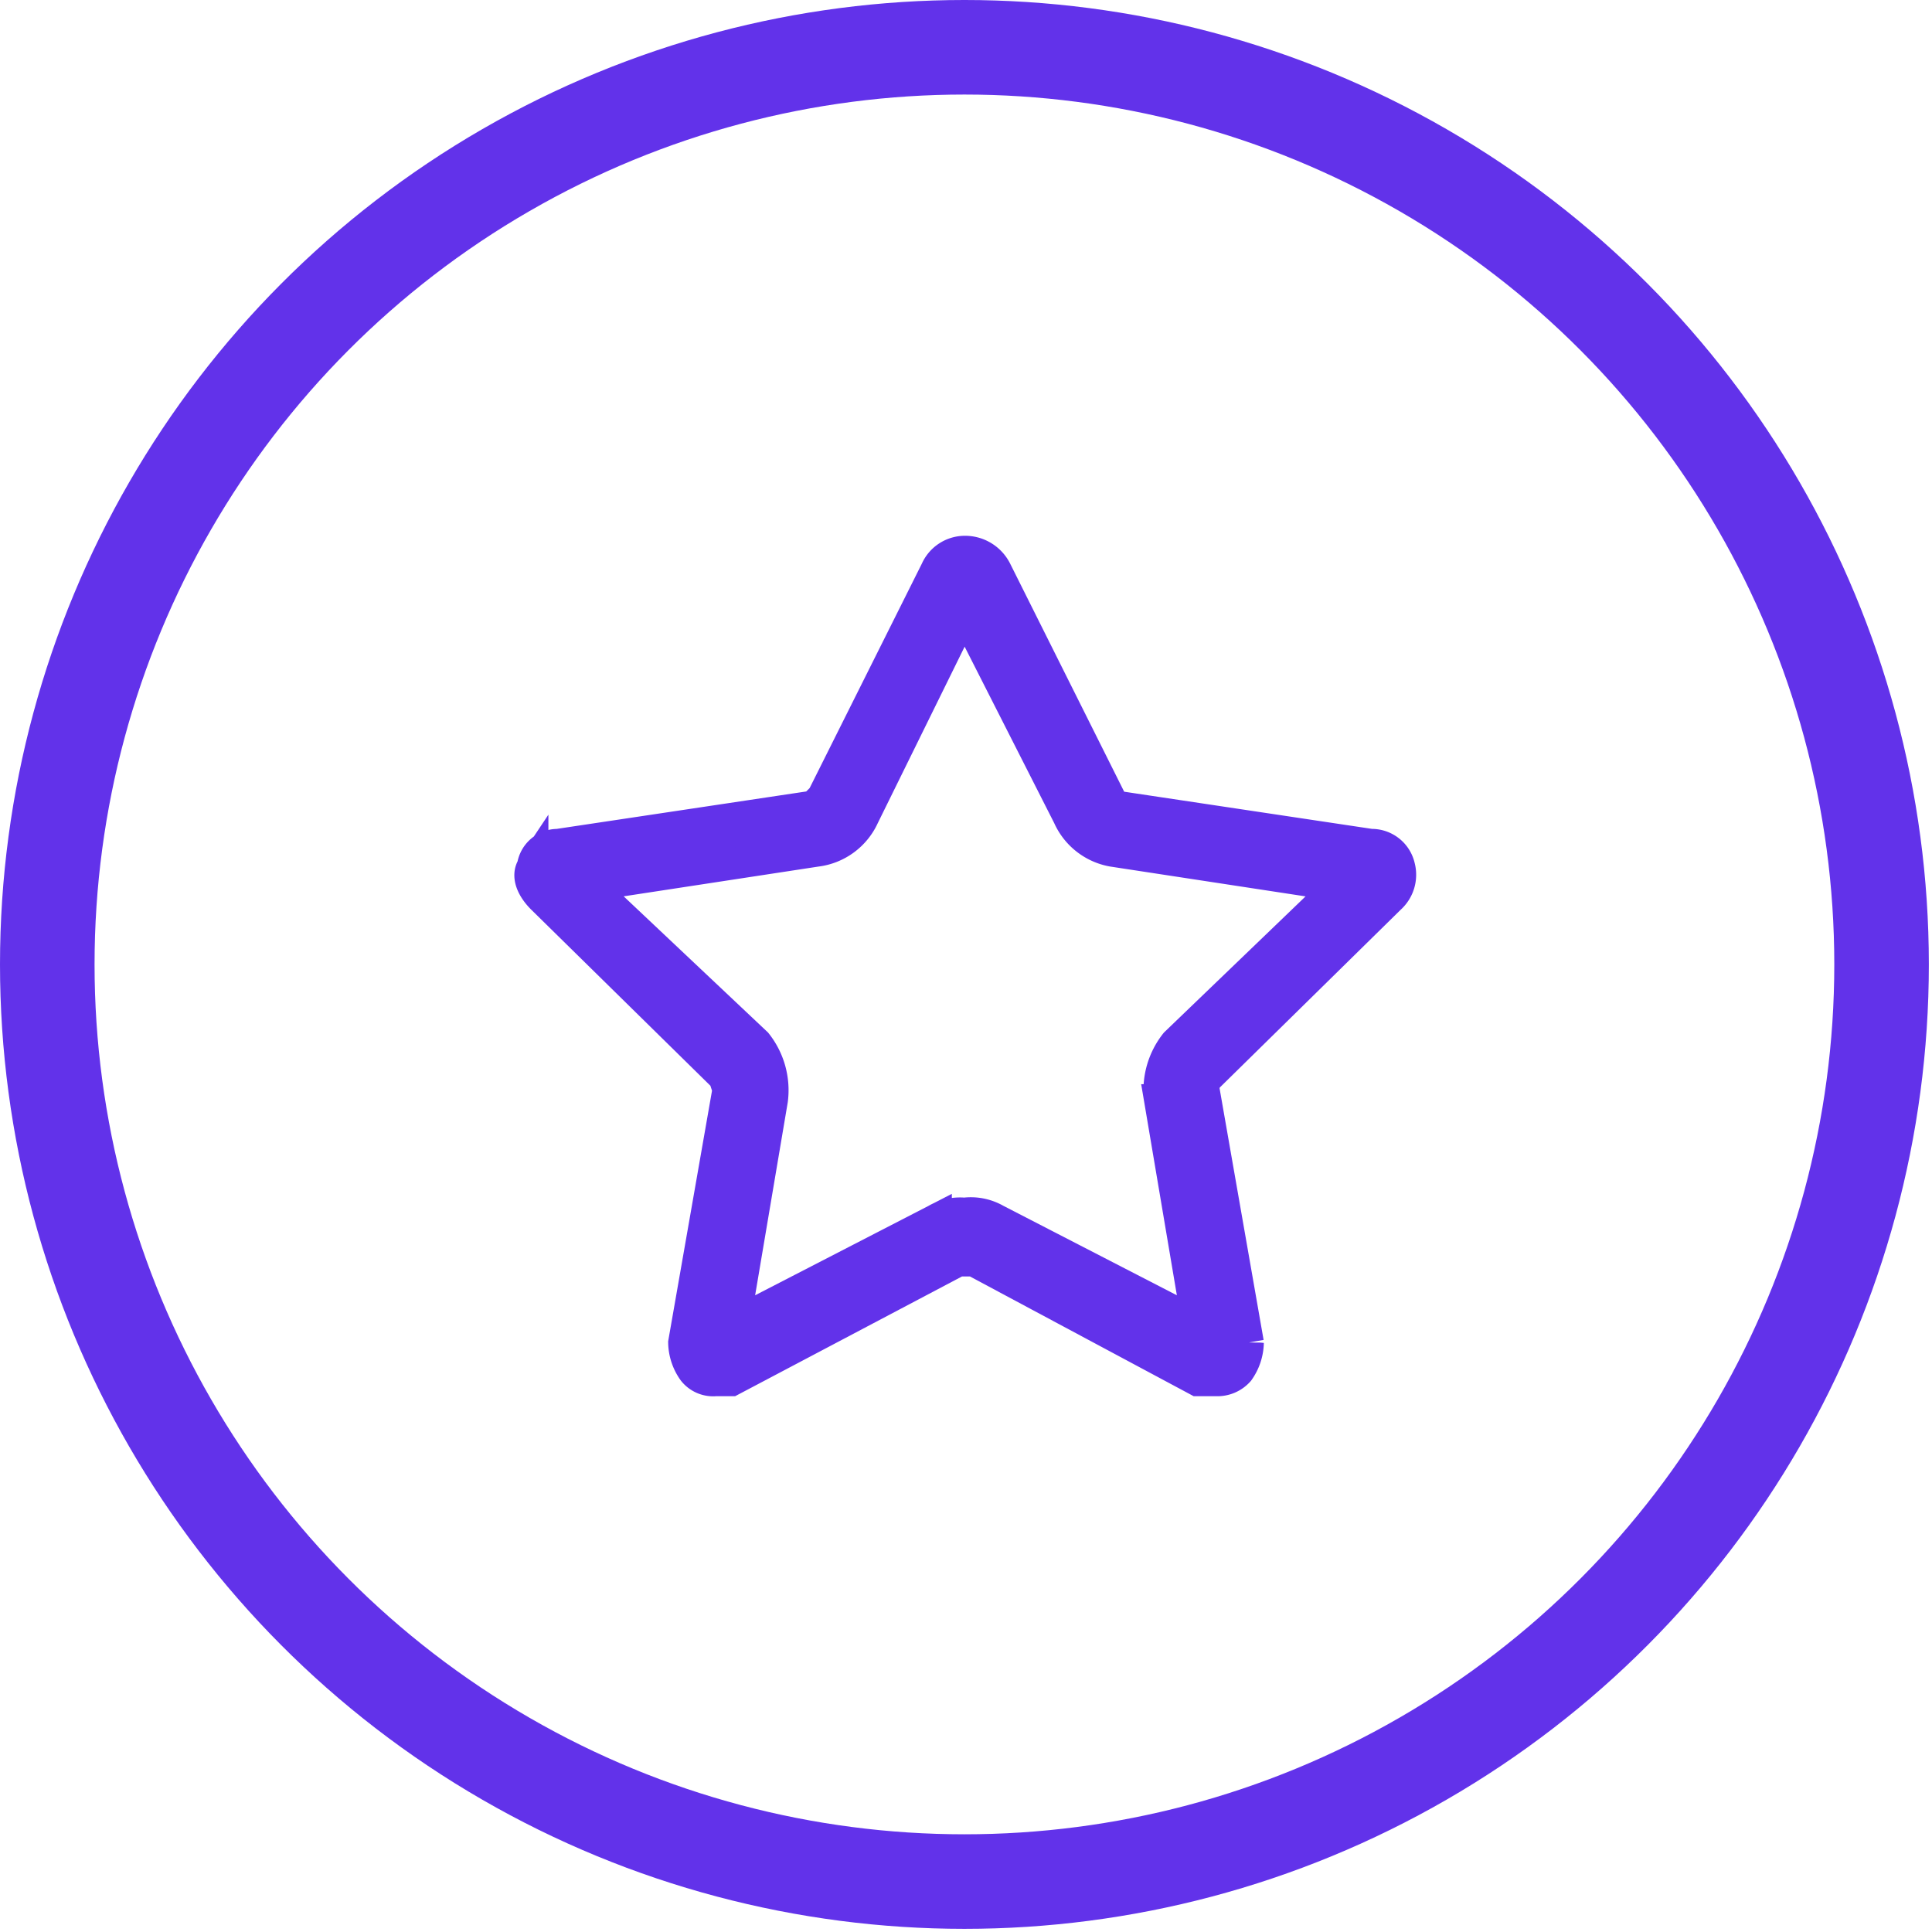 <?xml version="1.0" encoding="UTF-8"?> <svg xmlns="http://www.w3.org/2000/svg" viewBox="0 0 61.3 61.3"><defs><style>.a{fill:none;stroke-width:3px;}.a,.b{stroke:#6232ea;stroke-miterlimit:10;}.b{fill:#6232ea;}</style></defs><title>why_us</title><circle class="a" cx="30.6" cy="30.6" r="29.1"></circle><path class="b" d="M38.6,43.8H38l-7.1-3.8h-.5l-7.2,3.8h-.5a.8.8,0,0,1-.7-.3,1.6,1.6,0,0,1-.3-.9l1.4-8h0c0-.1-.1-.3-.1-.4h0l-5.8-5.7c-.3-.3-.5-.7-.3-1a.8.8,0,0,1,.8-.7l8-1.2h.1l.3-.3h0l3.6-7.2a1,1,0,0,1,.9-.6,1.1,1.1,0,0,1,1,.6l3.6,7.2h0a.5.5,0,0,0,.3.3h0l8,1.2a.9.9,0,0,1,.9.7,1,1,0,0,1-.3,1l-5.8,5.7h0a.6.6,0,0,0-.1.4h0l1.4,8a1.6,1.6,0,0,1-.3.9.9.9,0,0,1-.7.3Zm-8-5.3a1.6,1.6,0,0,1,1,.2L38,42l-1.2-7.1a2.4,2.4,0,0,1,.5-1.8l5.2-5L35.3,27a1.9,1.9,0,0,1-1.4-1.1l-3.3-6.5-3.2,6.5A1.9,1.9,0,0,1,25.9,27l-7.2,1.1,5.3,5a2.4,2.4,0,0,1,.5,1.8L23.3,42l6.4-3.3A1.5,1.5,0,0,1,30.6,38.5Z"></path></svg> 